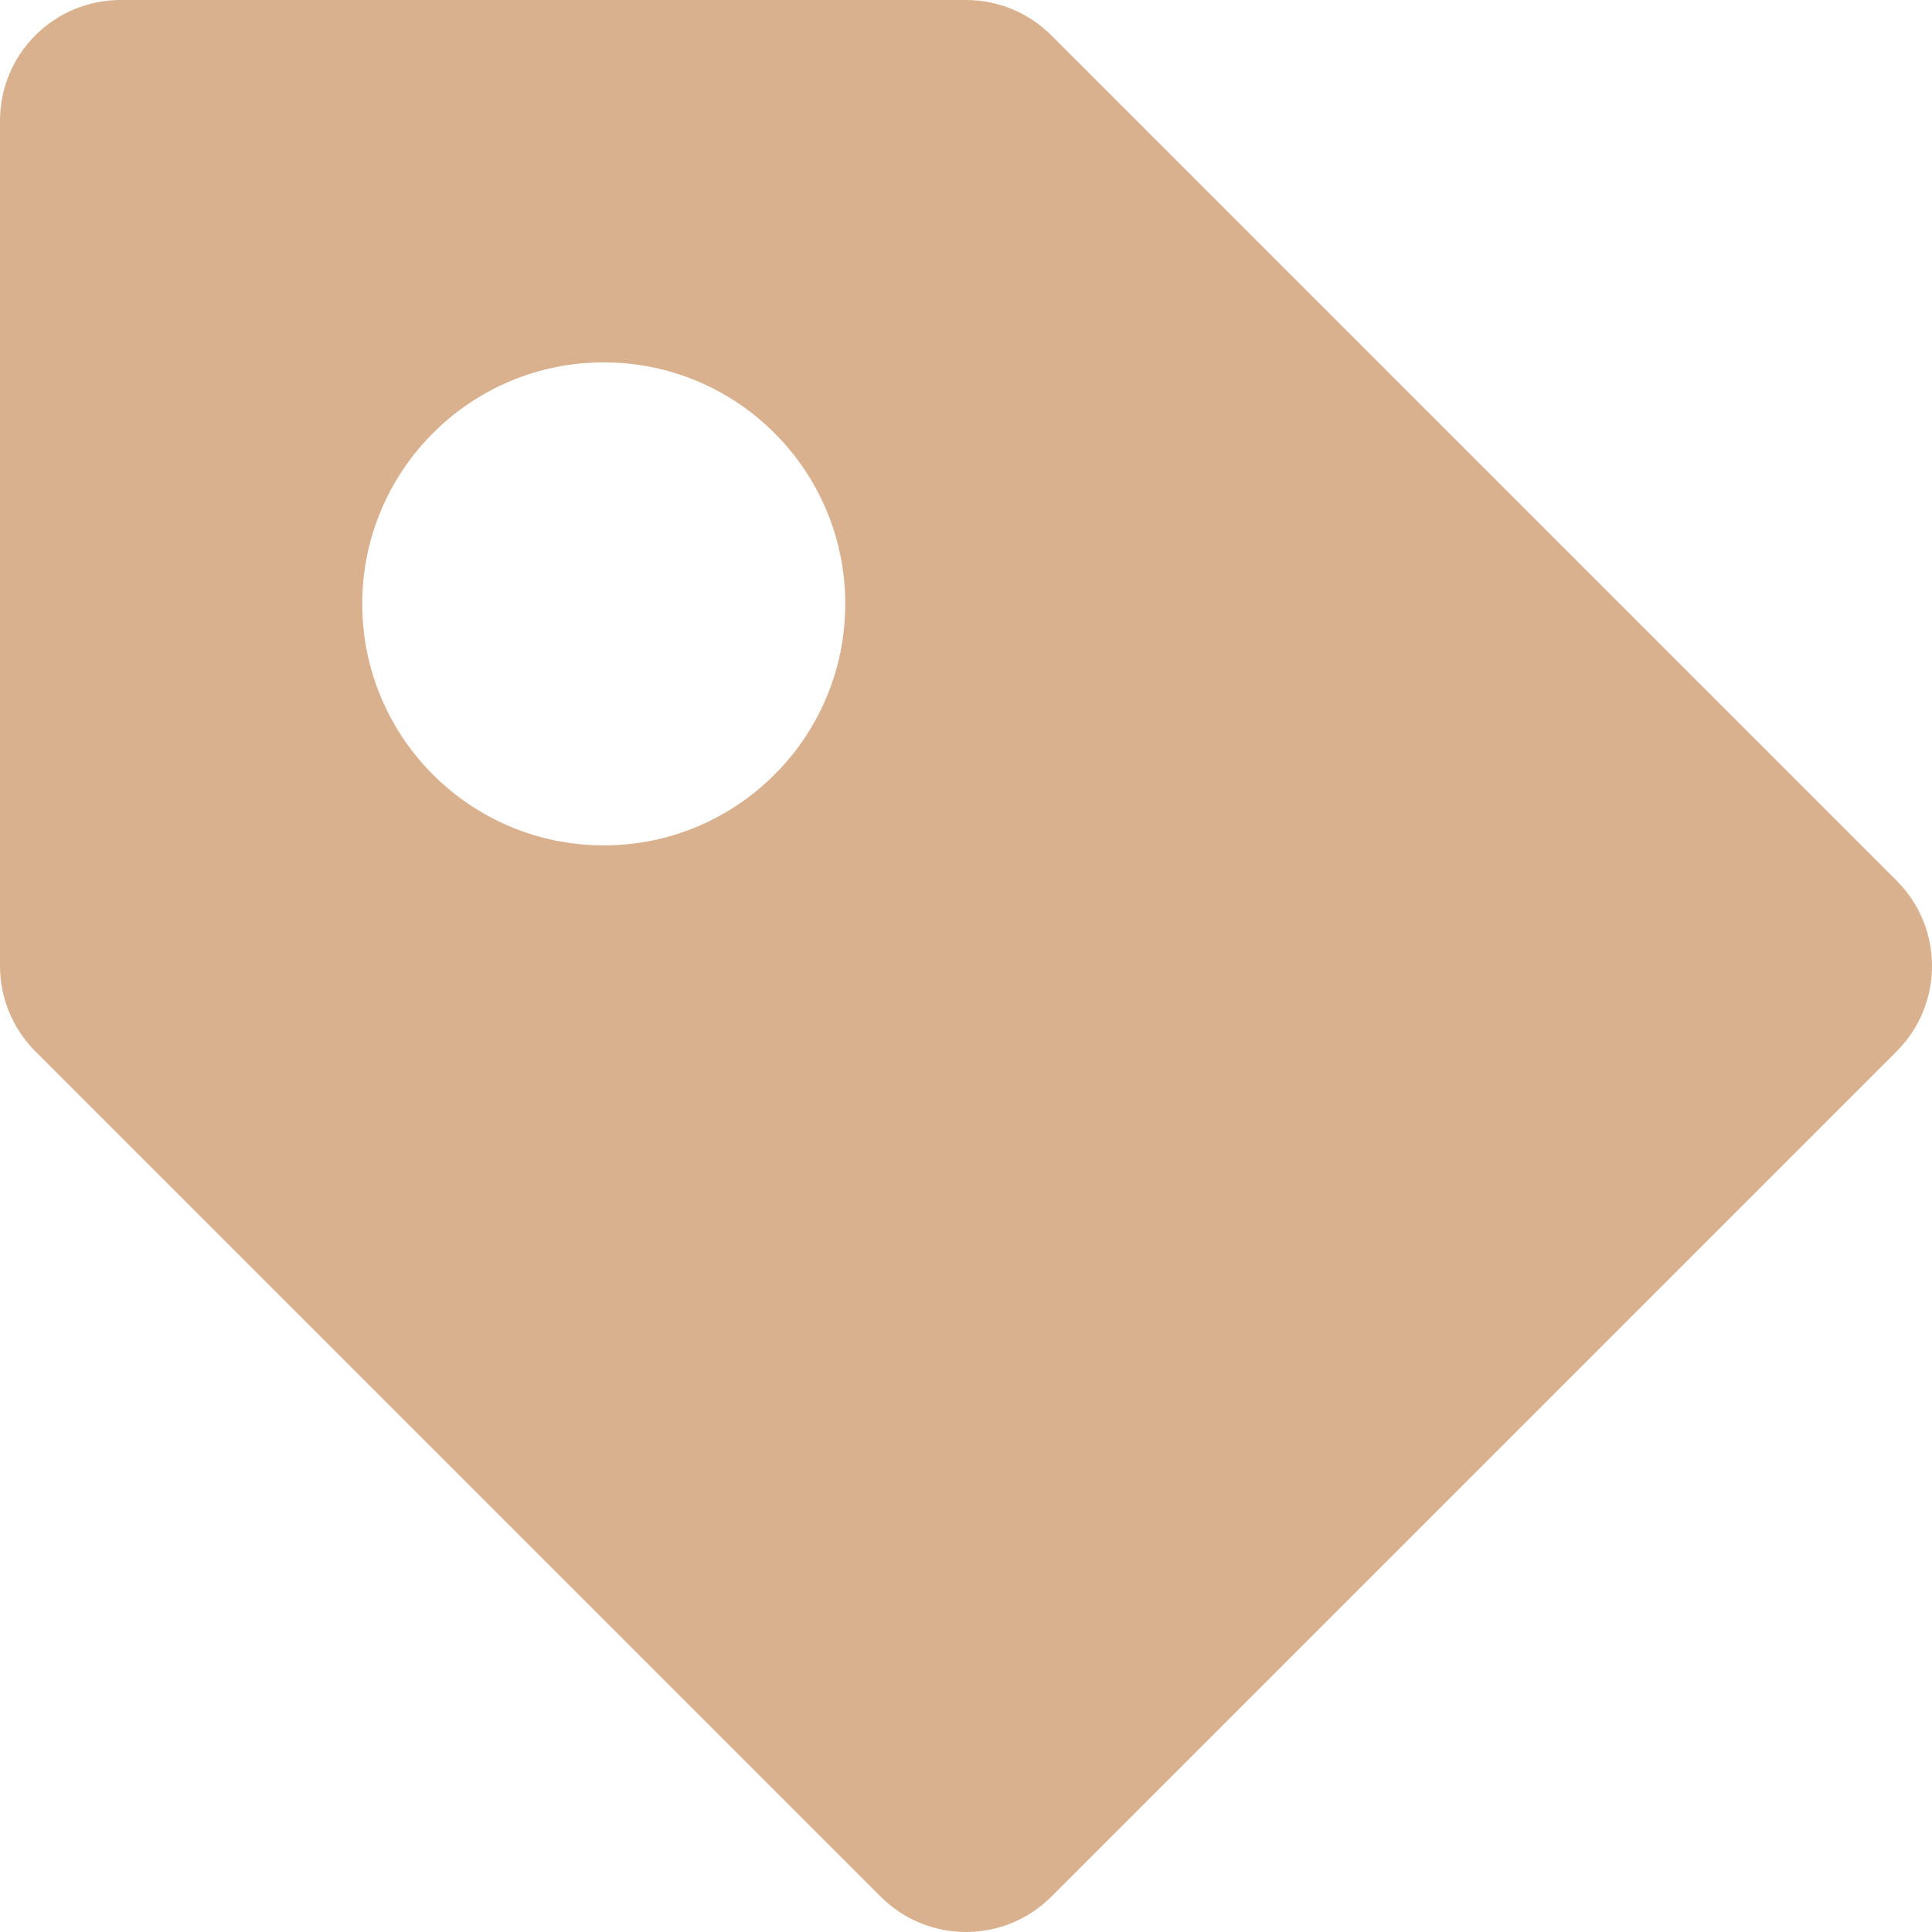 <svg width="80" height="80" viewBox="0 0 80 80" fill="none" xmlns="http://www.w3.org/2000/svg">
<g clip-path="url(#clip0_186_8)">
<path d="M78.535 36.465L43.535 1.465C42.597 0.527 41.328 0 40 0H5C2.236 0 0 2.236 0 5V40C0 41.328 0.527 42.597 1.465 43.535L36.465 78.535C37.441 79.511 38.721 80 40 80C41.279 80 42.559 79.511 43.535 78.535L78.535 43.535C80.489 41.583 80.489 38.417 78.535 36.465ZM25 35.005C19.477 35.005 15 30.527 15 25.005C15 19.483 19.477 15.005 25 15.005C30.523 15.005 35 19.483 35 25.005C35 30.527 30.523 35.005 25 35.005Z" fill="#D9B18E"/>
</g>
<defs>
<clipPath id="clip0_186_8">
<rect width="80" height="80" fill="white"/>
</clipPath>
</defs>
</svg>
